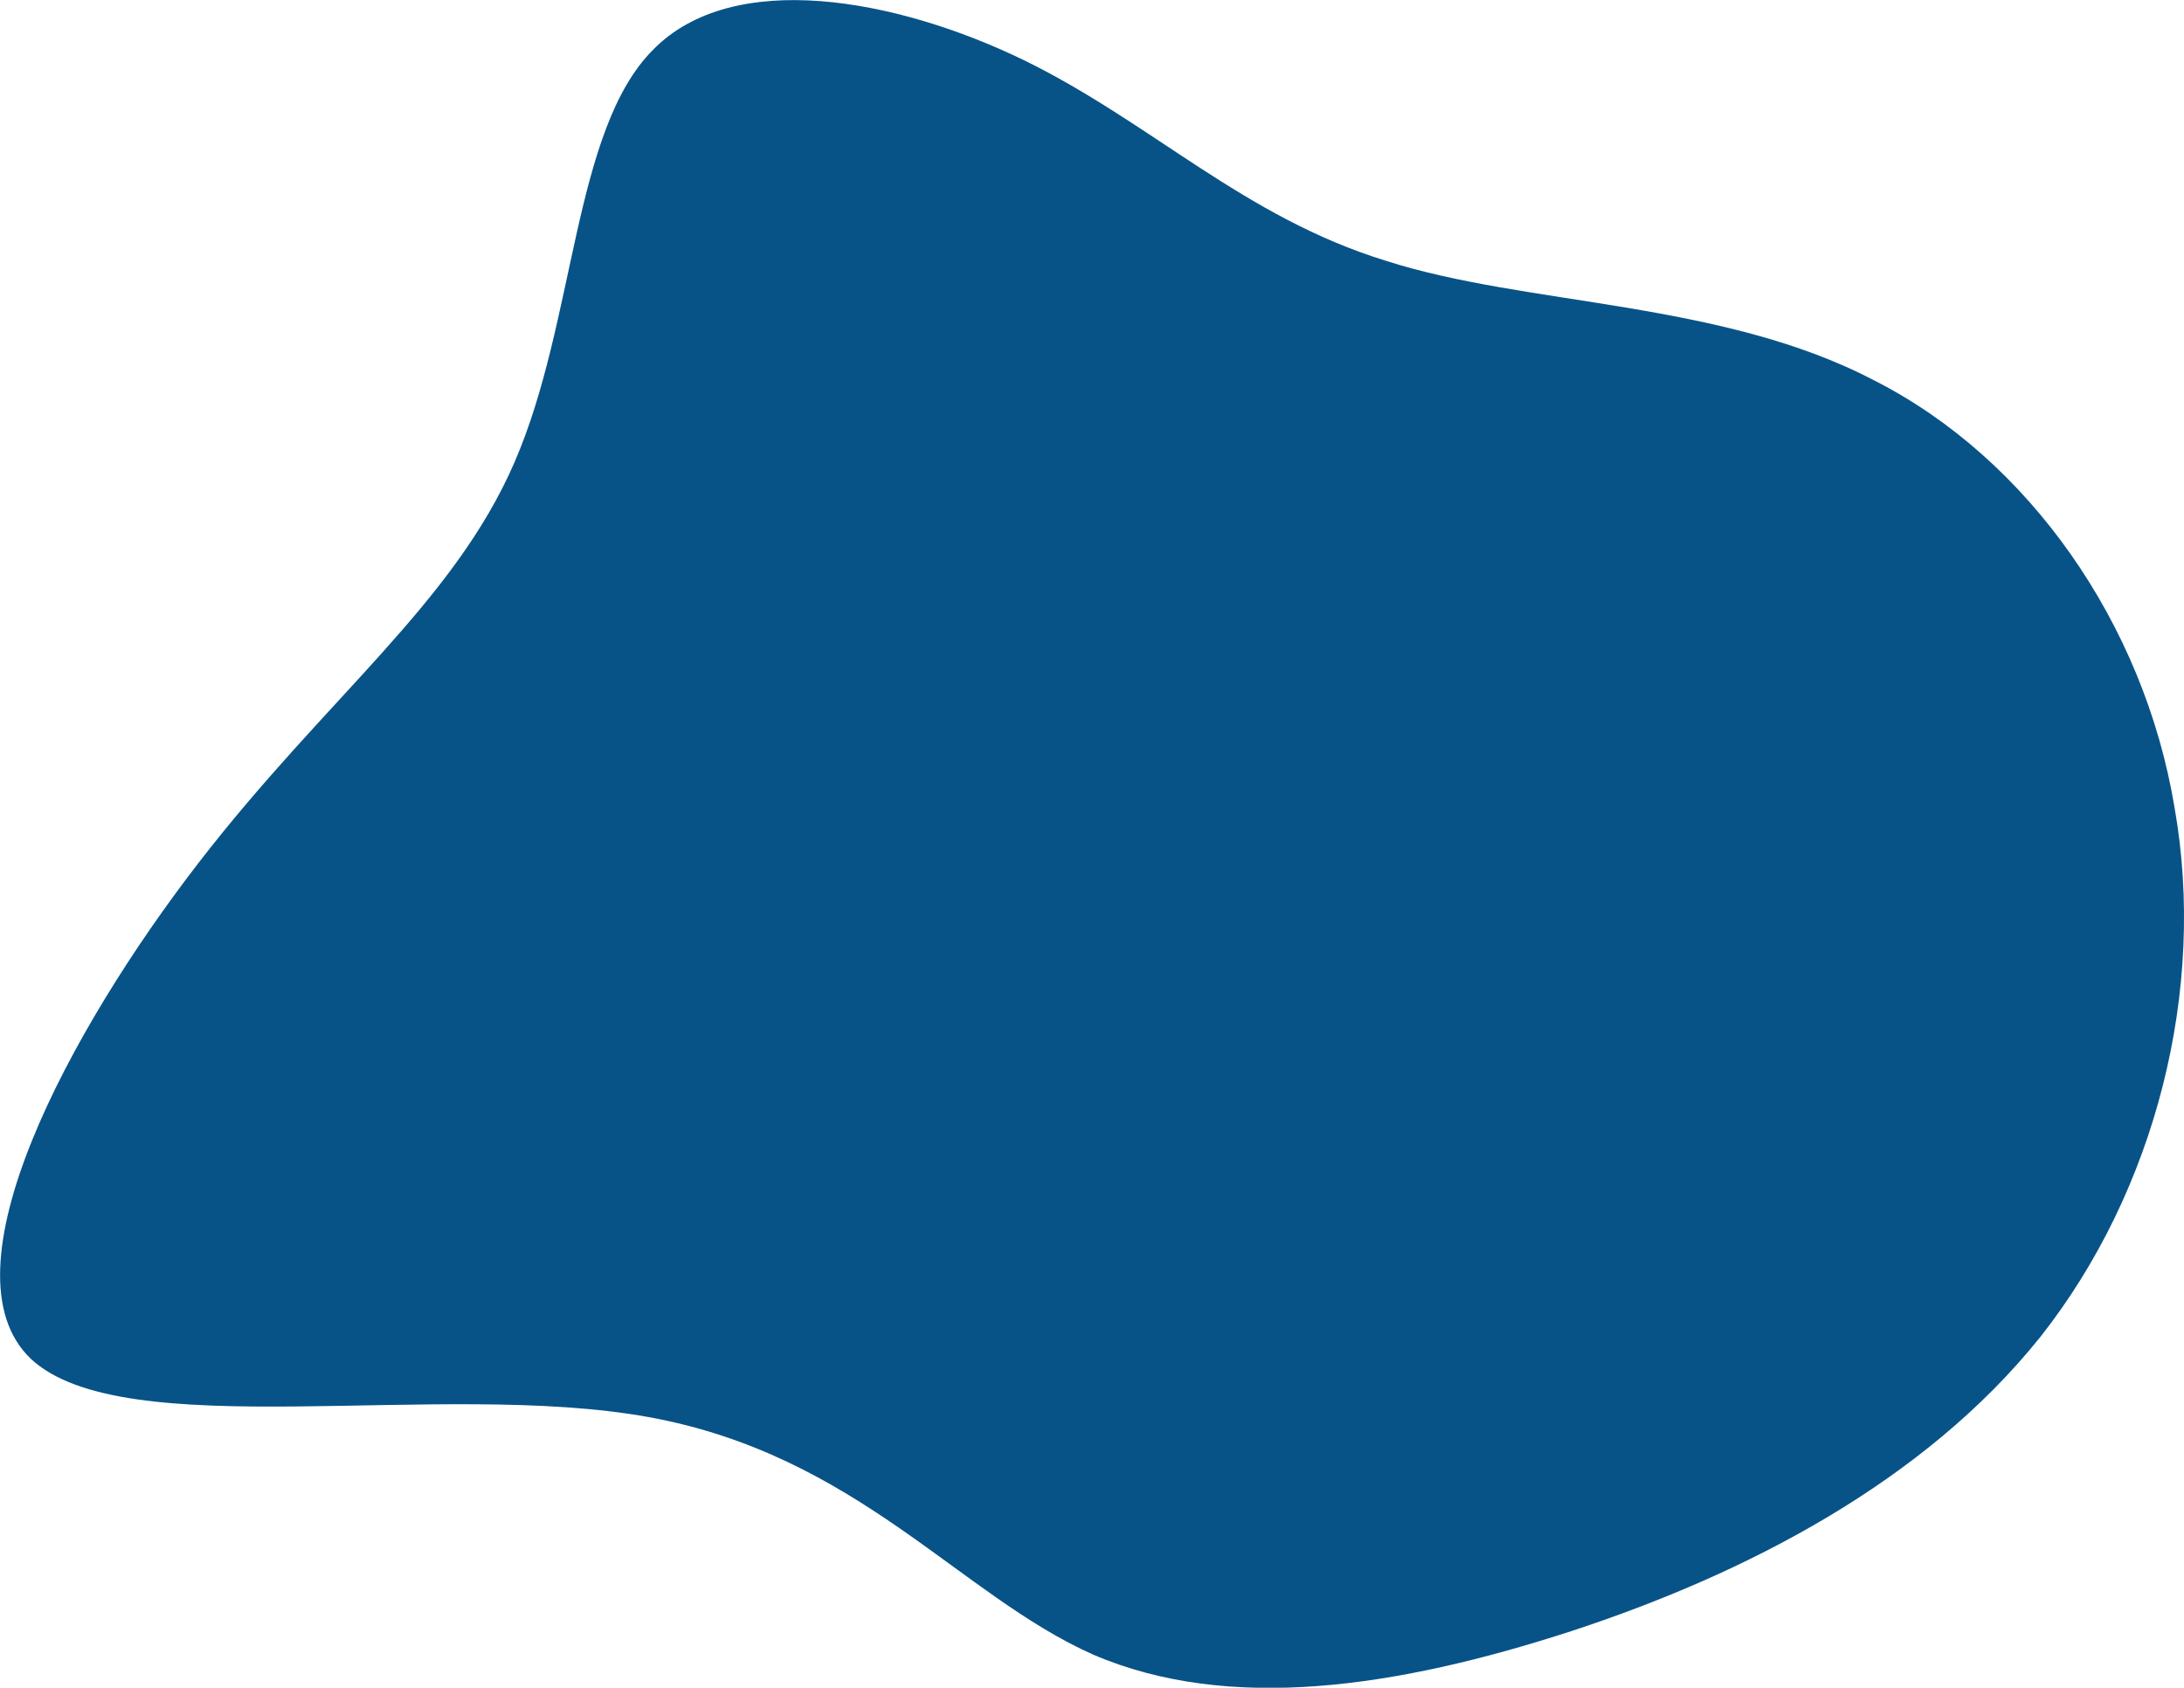<?xml version="1.0" encoding="utf-8"?>
<!-- Generator: Adobe Illustrator 25.0.0, SVG Export Plug-In . SVG Version: 6.00 Build 0)  -->
<svg version="1.1" id="Layer_1" xmlns="http://www.w3.org/2000/svg" xmlns:xlink="http://www.w3.org/1999/xlink" x="0px" y="0px"
	 viewBox="0 0 737.7 570" style="enable-background:new 0 0 737.7 570;" xml:space="preserve">
<style type="text/css">
	.st0{fill:#075388;}
</style>
<path class="st0" d="M734.5,272.7c-10.3-62-49.2-117.7-101.4-144.2c-51.7-27.1-117.2-25.1-164.9-40.4
	C420,73.3,388.9,41.3,345.6,20.2c-42.8-20.7-98-31-125-3.4c-27.1,27.1-26.1,91.6-46.8,139.3c-20.7,47.8-63.5,79.3-106.8,135.4
	c-43.3,56.1-87.6,137.8-56.6,167.4c31.5,29.5,138.3,6.9,208.7,19.7c70.4,12.8,104.9,60.1,150.1,80.2c45.8,19.7,102.4,11.3,161.5-7.9
	c58.6-19.2,119.1-50.2,158.5-99.4C728.1,402.2,745.4,334.3,734.5,272.7z"/>
</svg>
